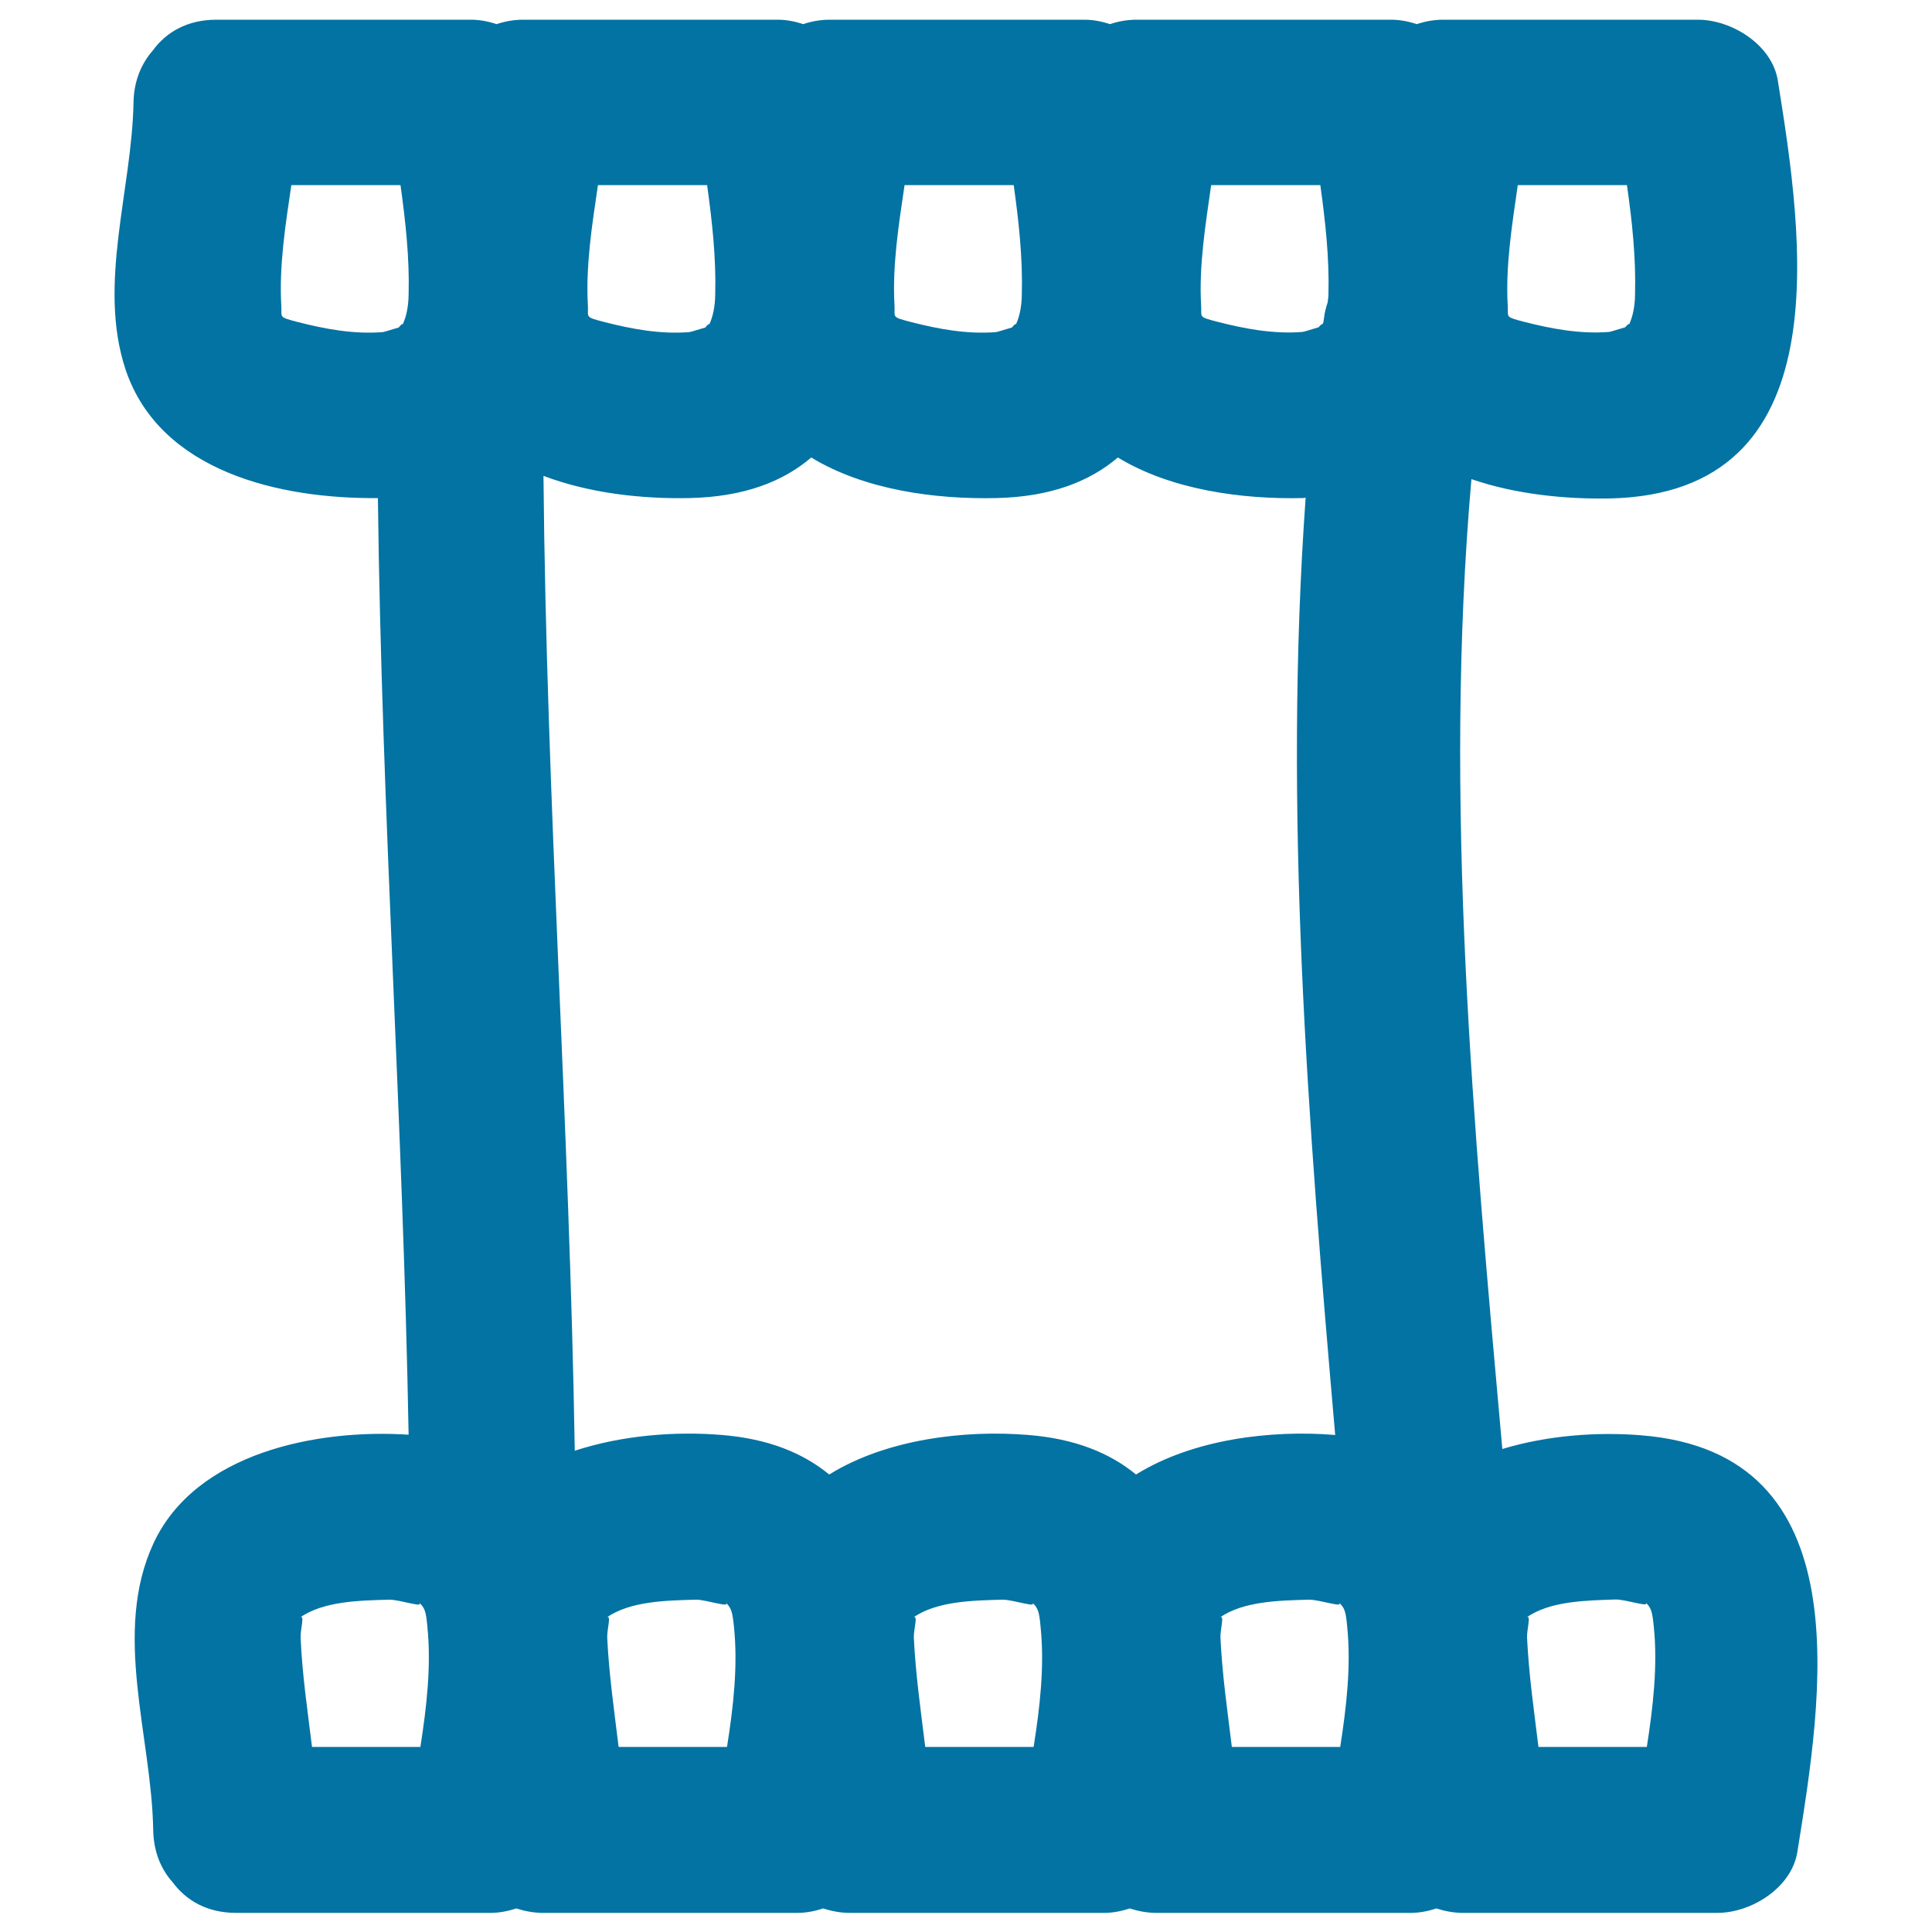 <svg xmlns="http://www.w3.org/2000/svg" viewBox="0 0 1000 1000" style="fill:#0273a2">
<title>Draw Film Strip SVG icon</title>
<g><path d="M195.6,257.8c1.9,161.7,13,323.1,15.9,484.8c-47.2-3.1-110.1,9.2-132,56.1c-21.5,46.2-1,100.1-0.2,148.5c0.2,11.4,4.1,20.4,10.1,27.1c6.9,9.3,17.7,15.8,32.8,15.8c43.9,0,87.8,0,131.7,0c4.3,0,8.8-0.8,13.3-2.3c4.2,1.3,8.7,2.3,13.8,2.3c43.9,0,87.8,0,131.7,0c4.3,0,8.9-0.8,13.3-2.3c4.2,1.3,8.7,2.3,13.8,2.3c43.9,0,87.8,0,131.7,0c4.3,0,8.8-0.8,13.2-2.3c4.2,1.3,8.6,2.3,13.8,2.3c43.9,0,87.8,0,131.7,0c4.3,0,8.8-0.8,13.2-2.3c4.2,1.3,8.7,2.3,13.8,2.3c43.9,0,87.8,0,131.7,0c17.5,0,38.4-12.9,41.4-31.5c12.8-79.9,34.2-206.6-80.9-215.7c-22.1-1.8-48.1-0.1-71.8,7.1c-14.9-166.7-30.6-335.1-16-502c23,7.9,48.6,10.4,71.5,10c120.5-2.5,100.1-135.2,87.1-216.3c-3-18.6-23.9-31.5-41.4-31.5c-43.9,0-87.8,0-131.7,0c-5.1,0-9.6,0.9-13.8,2.3c-4.4-1.5-9-2.3-13.3-2.3c-43.9,0-87.8,0-131.7,0c-5.1,0-9.6,0.9-13.8,2.3c-4.4-1.5-8.9-2.3-13.3-2.3c-43.9,0-87.8,0-131.7,0c-5.1,0-9.6,0.9-13.8,2.3c-4.4-1.5-8.9-2.3-13.2-2.3c-43.9,0-87.8,0-131.7,0c-5.1,0-9.6,0.9-13.8,2.3c-4.4-1.5-8.9-2.3-13.3-2.3c-43.9,0-87.8,0-131.7,0c-15.1,0-26,6.5-32.8,15.8c-5.9,6.7-9.9,15.7-10.1,27.1c-0.8,45-18.7,94.2-4.1,138.2C82.9,244.5,145.5,258.3,195.6,257.8z M836.2,827.9c5.2-0.2,19.9,5,14.9,1c3.7,3,4.1,5.4,4.9,13c2.1,20.5-0.4,41.6-3.6,62.3c-18.7,0-37.4,0-56.1,0c-2.3-18.8-5-37.5-5.9-56.5c-0.2-4.4,2.4-12.5-0.4-10.4C802.2,828.5,821.9,828.4,836.2,827.9z M785.6,95.8c18.8,0,37.7,0,56.5,0c2.7,18.8,4.7,37.6,4.2,56.6c-0.1,6.5-1.2,11.4-3,15.4c-0.2-0.4-1.4,0.7-2.1,1.6c-2.6,0.7-7.3,2.3-8.3,2.4c-15,1.2-29.9-1.6-44.3-5.3c-10-2.6-7.8-2.3-8.2-8.3C779.2,137.7,782.6,116.7,785.6,95.8z M376.3,904.2c-18.7,0-37.4,0-56.1,0c-2.3-18.8-5-37.5-5.9-56.5c-0.2-4.4,2.4-12.5-0.4-10.4c12.2-8.7,31.8-8.9,46.2-9.3c5.2-0.2,19.8,5,14.9,1c3.7,3,4.1,5.5,4.9,13C382,862.4,379.6,883.4,376.3,904.2z M535,904.2c-18.7,0-37.4,0-56.1,0c-2.3-18.8-5-37.5-5.9-56.5c-0.2-4.3,2.5-12.5-0.4-10.4c12.2-8.7,31.8-8.9,46.2-9.3c5.2-0.2,19.9,5,14.9,1c3.7,3,4.2,5.4,4.9,13C540.7,862.4,538.3,883.4,535,904.2z M697.3,841.9c2.1,20.5-0.4,41.6-3.6,62.3c-18.7,0-37.4,0-56.1,0c-2.3-18.8-5-37.5-5.9-56.5c-0.2-4.4,2.4-12.5-0.4-10.4c12.2-8.7,31.8-8.9,46.2-9.3c5.2-0.2,19.9,5,14.9,1C696.1,831.9,696.6,834.3,697.3,841.9z M626.9,95.8c18.8,0,37.7,0,56.5,0c2.6,18.8,4.7,37.6,4.2,56.6c0,1.5-0.3,2.7-0.4,4.1c-0.8,2.5-1.6,5.2-1.9,8.2c-0.1,0.7-0.2,1.4-0.3,2c-0.2,0.4-0.3,0.8-0.4,1.1c-0.2-0.4-1.4,0.7-2.1,1.6c-2.6,0.7-7.3,2.3-8.3,2.4c-15,1.2-29.9-1.6-44.3-5.3c-10-2.6-7.8-2.3-8.2-8.3C620.5,137.7,623.9,116.7,626.9,95.8z M468.2,95.8c18.8,0,37.7,0,56.5,0c2.6,18.8,4.7,37.6,4.2,56.6c-0.1,6.5-1.2,11.4-3,15.4c-0.2-0.4-1.4,0.7-2.1,1.7c-2.6,0.7-7.3,2.3-8.3,2.4c-15,1.2-29.9-1.6-44.3-5.3c-10-2.6-7.9-2.3-8.2-8.3C461.8,137.7,465.1,116.7,468.2,95.8z M309.5,95.8c18.8,0,37.7,0,56.5,0c2.6,18.8,4.7,37.6,4.2,56.6c-0.1,6.5-1.2,11.4-3,15.4c-0.2-0.4-1.4,0.7-2.1,1.7c-2.6,0.7-7.3,2.3-8.3,2.4c-15,1.2-29.9-1.6-44.3-5.3c-10-2.6-7.9-2.3-8.2-8.3C303.1,137.7,306.4,116.7,309.5,95.8z M356.8,257.8c28.2-0.6,48.5-8.5,63.1-21c27.6,16.8,64.2,21.7,95.6,21c28.2-0.6,48.4-8.5,63.1-21c27.6,16.8,64.3,21.7,95.6,21c0.6,0,1.1-0.1,1.6-0.2c-11.6,161.8,1.2,323.5,15.3,485.2c-0.2,0-0.4-0.1-0.6-0.1c-32.4-2.6-72.9,2.1-102.5,20.5c-13.5-11.1-31.6-18.6-56.2-20.5c-32.4-2.6-72.9,2.1-102.6,20.5c-13.5-11.1-31.6-18.6-56.1-20.5c-23.3-1.9-50.9,0.1-75.6,8.2c-2.7-168.3-14.7-336.3-16.2-504.6C305.3,255.4,332.6,258.3,356.8,257.8z M221.2,841.9c2.1,20.5-0.4,41.6-3.6,62.3c-18.7,0-37.4,0-56.1,0c-2.3-18.8-5.1-37.5-5.9-56.5c-0.2-4.4,2.4-12.5-0.4-10.4c12.2-8.7,31.8-8.9,46.2-9.3c5.2-0.2,19.9,5,14.9,1C220,831.9,220.5,834.3,221.2,841.9z M150.8,95.8c18.8,0,37.7,0,56.5,0c2.6,18.8,4.7,37.6,4.2,56.6c-0.1,6.5-1.2,11.4-3,15.4c-0.2-0.4-1.4,0.7-2.1,1.7c-2.6,0.7-7.3,2.3-8.3,2.4c-15,1.2-29.9-1.6-44.3-5.3c-10-2.6-7.8-2.3-8.2-8.3C144.4,137.7,147.7,116.7,150.8,95.8z"/></g>
</svg>